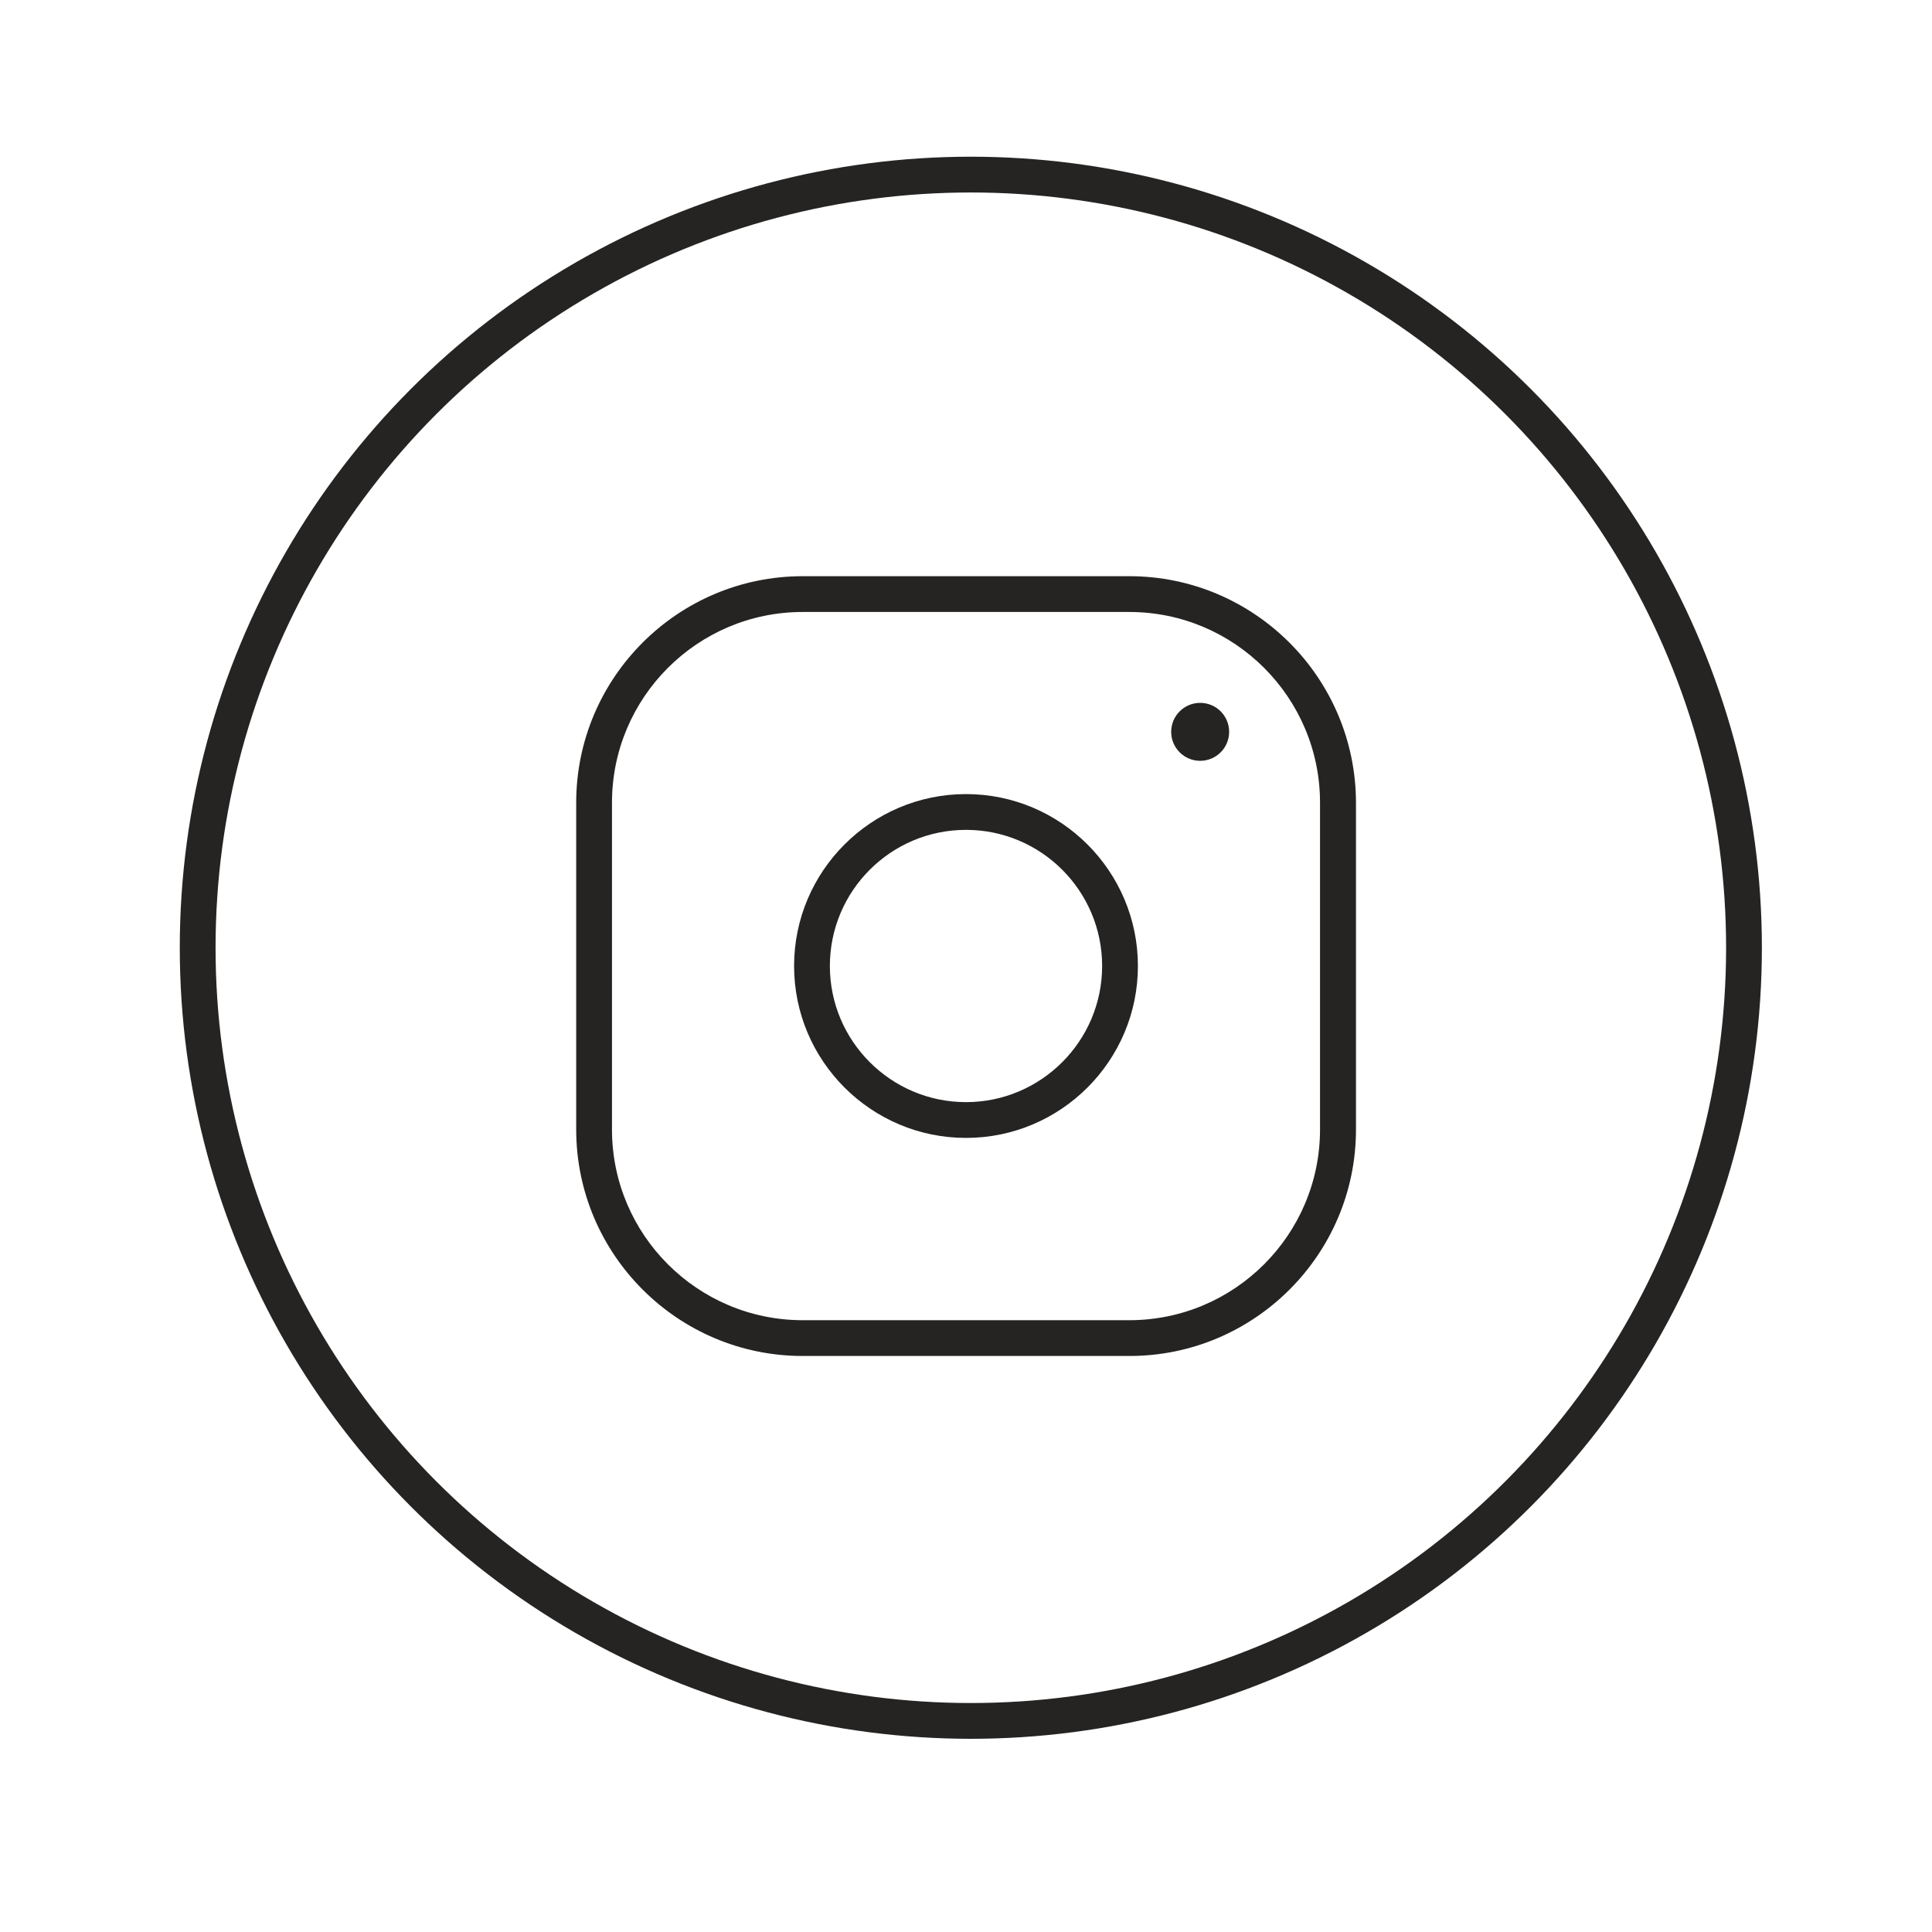 <?xml version="1.0" encoding="UTF-8"?> <!-- Generator: Adobe Illustrator 22.1.0, SVG Export Plug-In . SVG Version: 6.00 Build 0) --> <svg xmlns="http://www.w3.org/2000/svg" xmlns:xlink="http://www.w3.org/1999/xlink" id="Слой_1" x="0px" y="0px" viewBox="0 0 1080 1080" style="enable-background:new 0 0 1080 1080;" xml:space="preserve"> <style type="text/css"> .st0{fill:none;stroke:#252423;stroke-width:20;stroke-miterlimit:22.926;} .st1{fill:#252423;} </style> <circle class="st0" cx="542.7" cy="529.8" r="432.2"></circle> <g> <g> <g> <path class="st1" d="M631.3,342.1c58.8,0,106.6,47.8,106.6,106.6v182.7c0,58.8-47.8,106.6-106.6,106.6H448.7 c-58.8,0-106.6-47.8-106.6-106.6V448.7c0-58.8,47.8-106.6,106.6-106.6H631.3 M631.3,322.1H448.7c-69.8,0-126.6,56.8-126.6,126.6 v182.7c0,69.8,56.8,126.6,126.6,126.6h182.7c69.8,0,126.6-56.8,126.6-126.6V448.7C757.9,378.9,701.1,322.1,631.3,322.1 L631.3,322.1z"></path> </g> </g> </g> <g> <g> <g> <path class="st1" d="M540,463.9c42,0,76.1,34.1,76.1,76.1c0,42-34.2,76.1-76.1,76.1c-42,0-76.1-34.2-76.1-76.1 C463.9,498,498,463.9,540,463.9 M540,443.9c-53,0-96.1,43.1-96.1,96.1c0,53,43.1,96.1,96.1,96.1s96.1-43.1,96.1-96.1 C636.1,487,593,443.9,540,443.9L540,443.9z"></path> </g> </g> </g> <g> <g> <circle class="st1" cx="670.9" cy="409.1" r="16.2"></circle> </g> </g> </svg> 